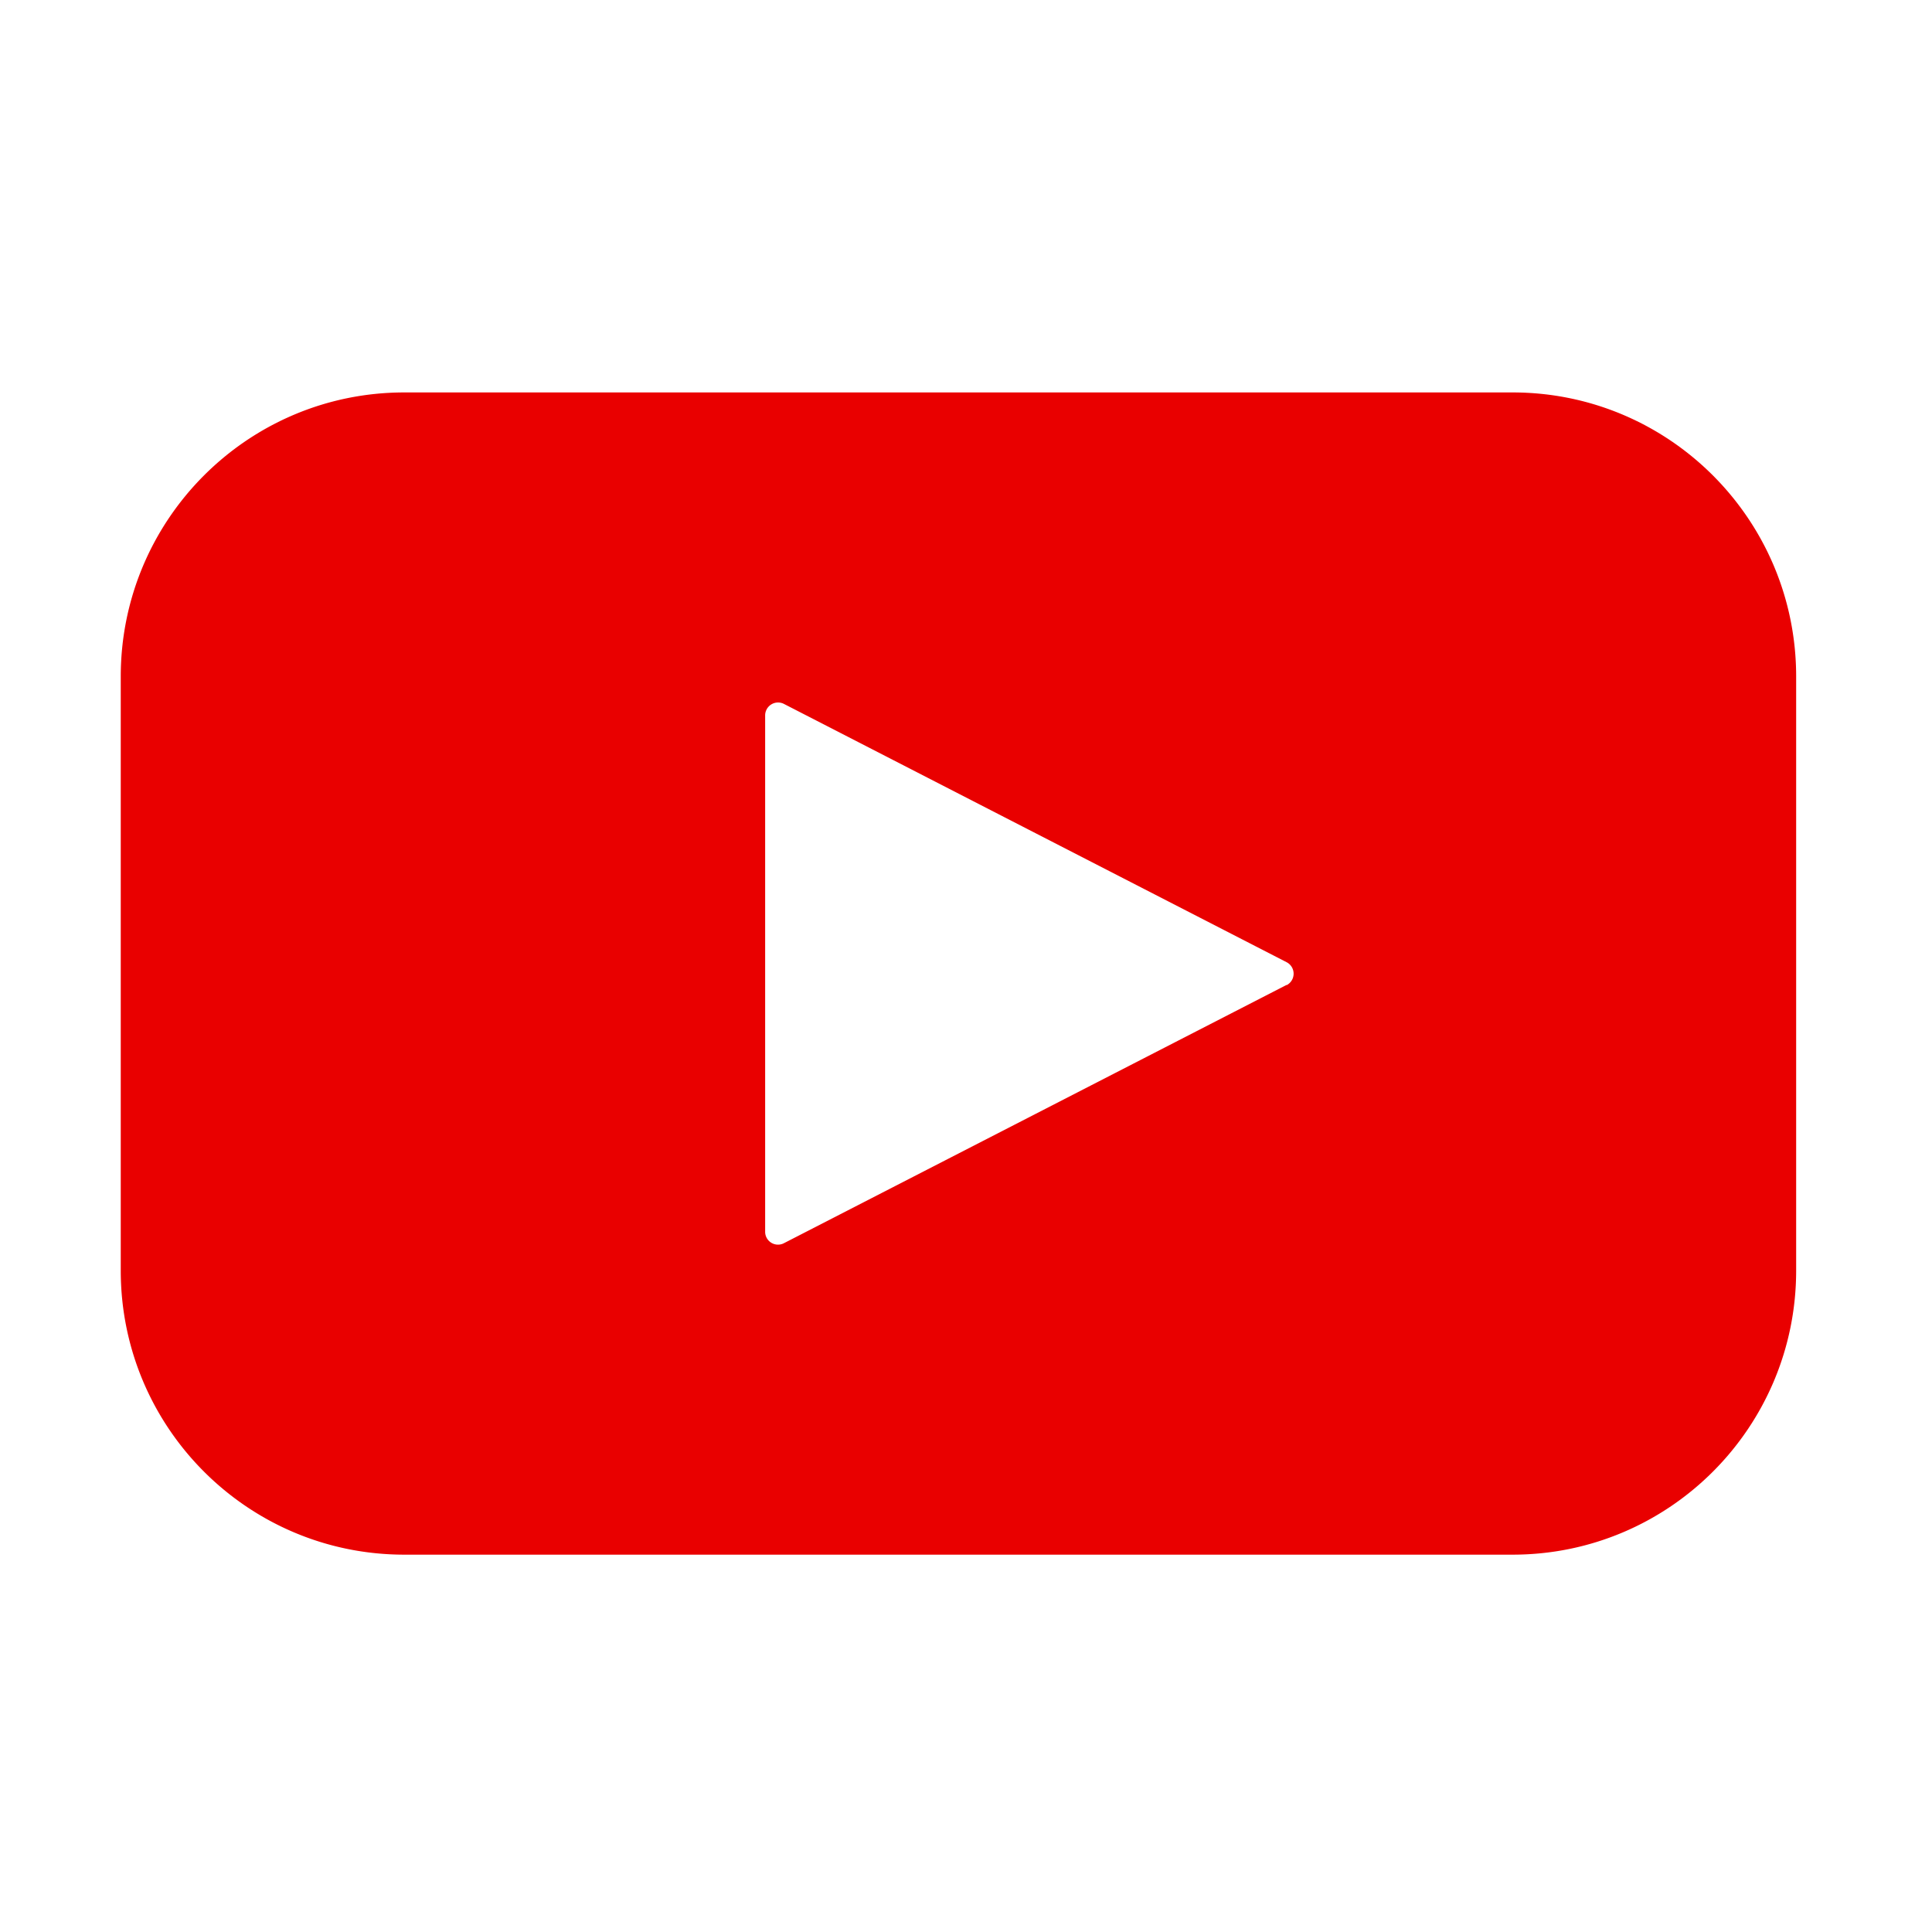 <svg width="128" height="128" viewBox="0 0 128 128" xmlns="http://www.w3.org/2000/svg"><title>features--use-cases--youtube</title><path d="M100.215 26h-73.43C16.41 26 8 34.427 8 44.822v39.356C8 94.573 16.41 103 26.785 103h73.43C110.59 103 119 94.573 119 84.178V44.822C119 34.427 110.59 26 100.215 26zM85.24 65.253l-33.3 17.111a.852.852 0 0 1-1.247-.753V47.39a.856.856 0 0 1 1.247-.753l33.3 17.111a.856.856 0 0 1 0 1.523v-.017z" fill="#E90000"/></svg>